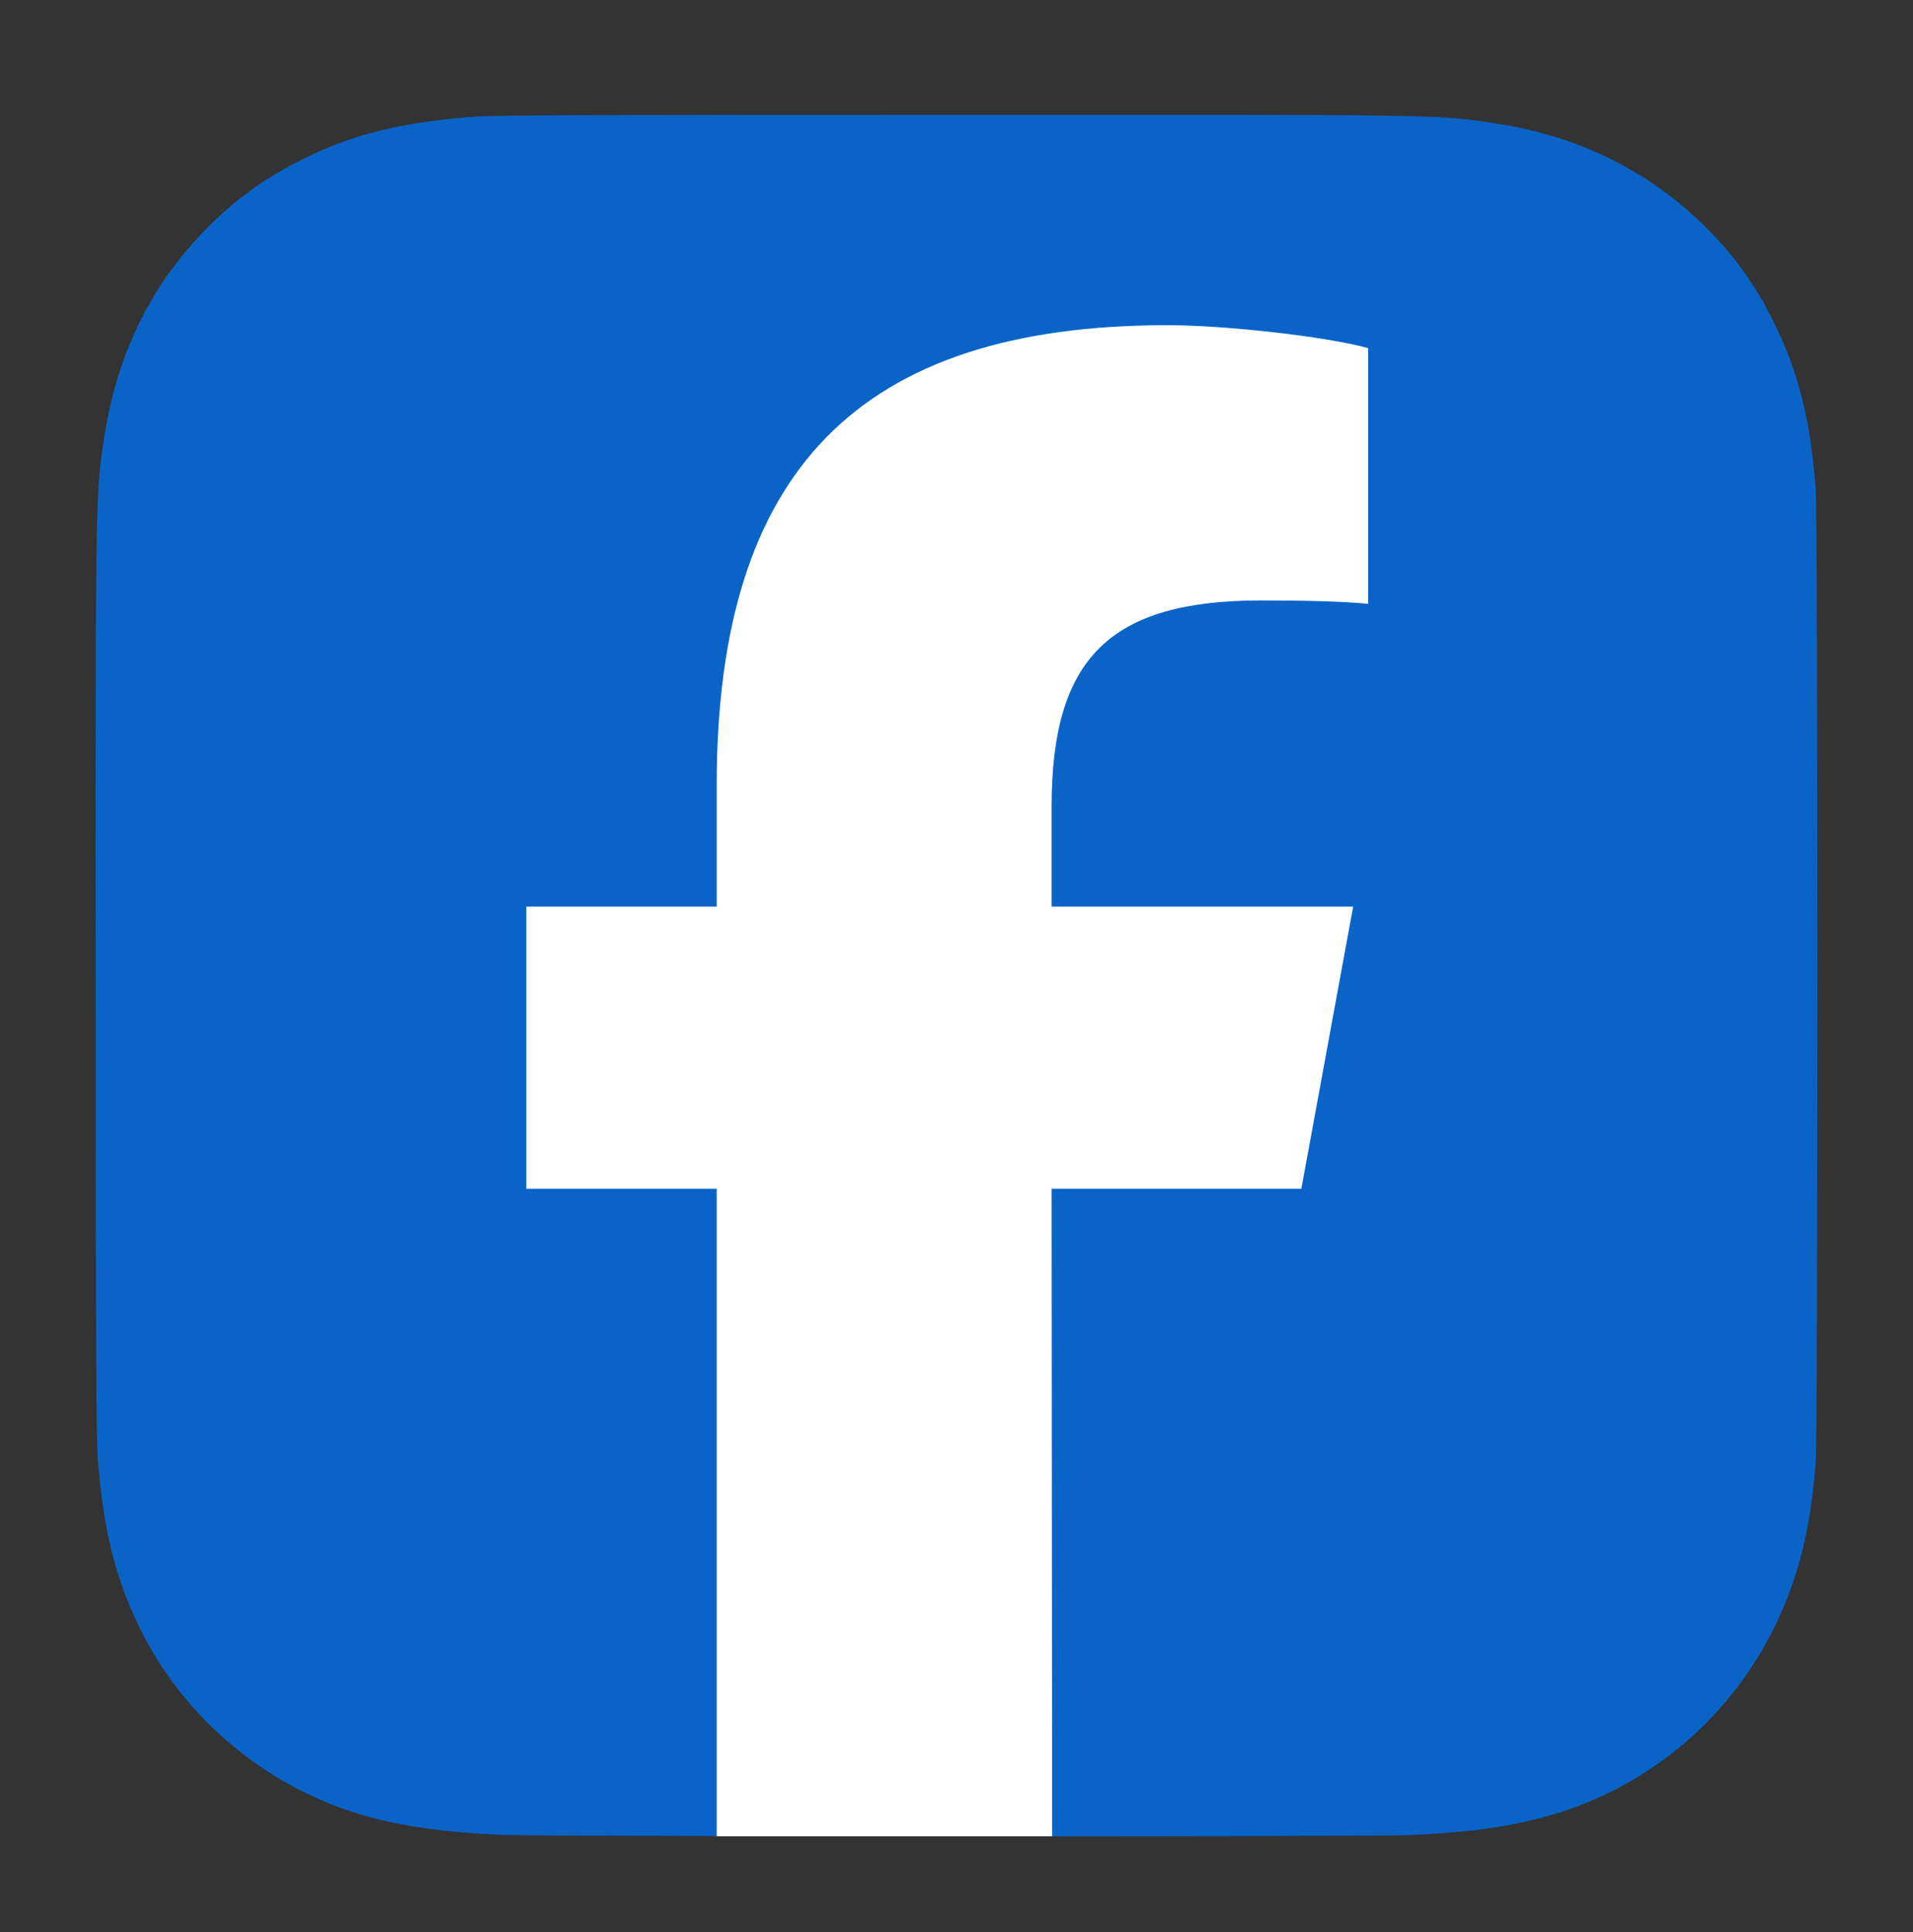 <svg width="100" height="101" viewBox="0 0 100 101" fill="none" xmlns="http://www.w3.org/2000/svg">
<rect x="0" y="0" width="100" height="101" fill="#333333" stroke="none"/>
<path d="M50.015 6C31.228 6 25.733 6.019 24.665 6.108C20.81 6.429 18.41 7.036 15.797 8.337C13.783 9.338 12.194 10.498 10.626 12.123C7.771 15.088 6.041 18.735 5.414 23.071C5.11 25.176 5.021 25.605 5.003 36.356C4.996 39.94 5.003 44.656 5.003 50.982C5.003 69.759 5.024 75.25 5.114 76.316C5.425 80.069 6.014 82.43 7.26 85.012C9.641 89.956 14.188 93.667 19.546 95.051C21.401 95.529 23.45 95.792 26.08 95.917C27.194 95.965 38.553 96 49.918 96C61.284 96 72.65 95.986 73.736 95.931C76.782 95.787 78.55 95.55 80.506 95.044C85.898 93.653 90.362 89.997 92.792 84.984C94.014 82.464 94.633 80.013 94.913 76.457C94.974 75.681 95 63.318 95 50.971C95 38.621 94.972 26.281 94.911 25.505C94.628 21.891 94.008 19.461 92.747 16.892C91.712 14.79 90.563 13.219 88.895 11.614C85.918 8.769 82.277 7.038 77.939 6.413C75.836 6.109 75.418 6.019 64.661 6H50.015Z" fill="#0A64C8"/>
<path d="M68.027 62.144L70.735 47.396H54.971V42.18C54.971 34.386 58.028 31.389 65.942 31.389C68.4 31.389 70.379 31.449 71.518 31.569V18.199C69.359 17.6 64.084 17 61.026 17C44.899 17 37.465 24.614 37.465 41.041V47.396H27.513V62.144H37.465V96C42.5 96 44.98 96 49 96C51.18 96 52.5 96 55 96L54.971 62.144H68.027Z" fill="white"/>
</svg>
